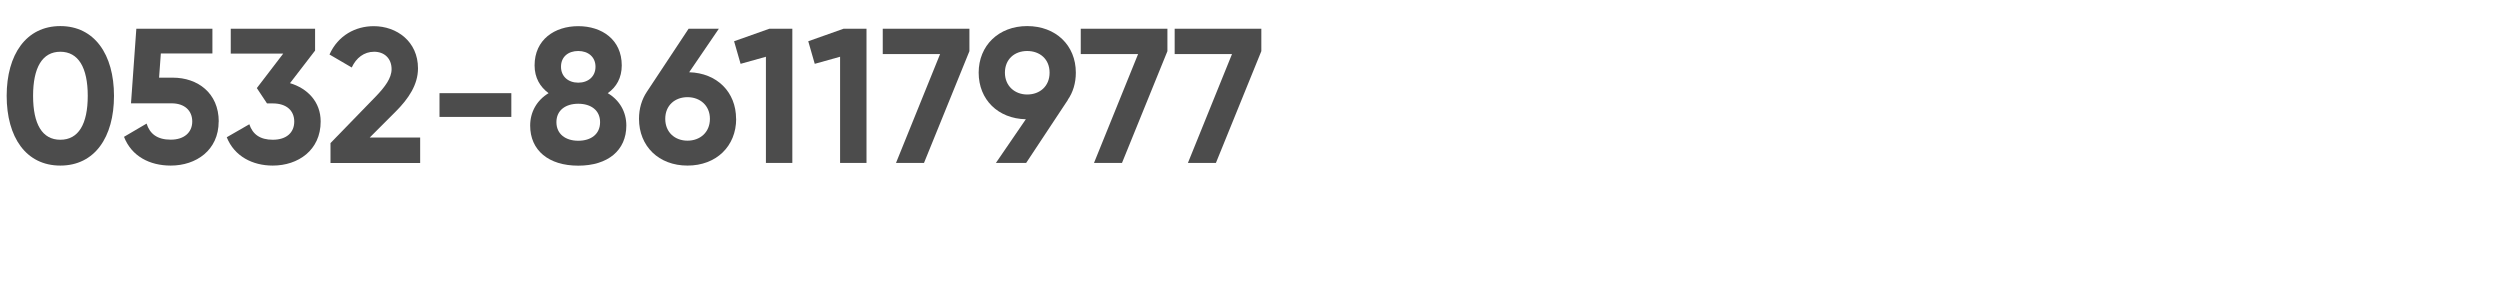 <?xml version="1.0" encoding="UTF-8"?><svg id="_图层_1" xmlns="http://www.w3.org/2000/svg" viewBox="0 0 300 35"><defs><style>.cls-1{fill:none;}.cls-2{opacity:.7;}</style></defs><g class="cls-2"><rect class="cls-1" y="-33" width="300" height="35"/></g><g><rect class="cls-1" width="300" height="35"/><g class="cls-2"><path d="M.8,11.5C.8,6.53,3.15,3.13,7.24,3.13s6.44,3.4,6.44,8.37-2.32,8.37-6.44,8.37S.8,16.47,.8,11.5Zm9.73,0c0-3.4-1.13-5.29-3.29-5.29s-3.27,1.89-3.27,5.29,1.1,5.27,3.27,5.27,3.29-1.86,3.29-5.27Z"/><path d="M26.24,14.58c0,3.45-2.71,5.29-5.75,5.29-2.51,0-4.69-1.1-5.61-3.45l2.71-1.59c.39,1.24,1.29,1.93,2.9,1.93s2.58-.87,2.58-2.18-.92-2.18-2.48-2.18h-4.87l.64-8.95h9.13v2.97h-6.19l-.21,2.9h1.66c2.94,0,5.5,1.82,5.5,5.27Z"/><path d="M38.48,14.58c0,3.45-2.71,5.29-5.75,5.29-2.41,0-4.6-1.1-5.52-3.4l2.71-1.56c.39,1.2,1.29,1.86,2.81,1.86,1.66,0,2.58-.87,2.58-2.18s-.92-2.18-2.58-2.18h-.69l-1.22-1.84,3.17-4.14h-6.3V3.45h10.12v2.62l-3.01,3.91c2.09,.62,3.68,2.23,3.68,4.6Z"/><path d="M39.65,17.18l5.5-5.66c1.03-1.08,1.84-2.14,1.84-3.22,0-1.29-.87-2.09-2.09-2.09s-2.16,.74-2.69,1.89l-2.67-1.56c1.03-2.3,3.13-3.4,5.31-3.4,2.76,0,5.31,1.84,5.31,5.06,0,1.96-1.13,3.63-2.64,5.15l-3.15,3.15h6.05v3.06h-10.76v-2.37Z"/><path d="M52.74,11.18h8.62v2.85h-8.62v-2.85Z"/><path d="M75.16,15.07c0,2.97-2.21,4.81-5.77,4.81s-5.77-1.84-5.77-4.81c0-1.63,.8-3.04,2.21-3.89-1.01-.74-1.68-1.84-1.68-3.33,0-3.1,2.41-4.71,5.24-4.71s5.22,1.61,5.22,4.71c0,1.49-.64,2.6-1.68,3.33,1.43,.85,2.23,2.25,2.23,3.89Zm-3.15-.41c0-1.43-1.1-2.21-2.62-2.21s-2.62,.78-2.62,2.21,1.1,2.23,2.62,2.23,2.62-.78,2.62-2.23Zm-4.69-6.65c0,1.17,.87,1.91,2.07,1.91s2.07-.74,2.07-1.91-.87-1.89-2.07-1.89-2.07,.69-2.07,1.89Z"/><path d="M88.34,14.26c0,3.29-2.39,5.61-5.84,5.61s-5.82-2.32-5.82-5.61c0-1.24,.34-2.34,.94-3.24l5.01-7.57h3.63l-3.56,5.22c3.33,.09,5.63,2.37,5.63,5.59Zm-3.15,0c0-1.61-1.2-2.6-2.69-2.6s-2.67,.97-2.67,2.6,1.17,2.62,2.67,2.62,2.69-.99,2.69-2.62Z"/><path d="M95.08,3.45V19.55h-3.17V6.81l-3.04,.85-.78-2.71,4.23-1.5h2.76Z"/><path d="M103.98,3.45V19.55h-3.17V6.81l-3.04,.85-.78-2.71,4.23-1.5h2.76Z"/><path d="M116.33,3.45v2.69l-5.45,13.41h-3.36l5.29-13.06h-6.88V3.45h10.39Z"/><path d="M128.13,11.98h.02l-5.01,7.57h-3.63l3.59-5.24c-3.33-.07-5.66-2.35-5.66-5.59s2.39-5.59,5.82-5.59,5.84,2.3,5.84,5.59c0,1.24-.34,2.37-.97,3.26Zm-4.87-.64c1.52,0,2.69-.99,2.69-2.62s-1.17-2.6-2.69-2.6-2.67,.99-2.67,2.6,1.2,2.62,2.67,2.62Z"/><path d="M140.09,3.45v2.69l-5.45,13.41h-3.36l5.29-13.06h-6.88V3.45h10.39Z"/><path d="M151.36,3.45v2.69l-5.45,13.41h-3.36l5.29-13.06h-6.88V3.45h10.39Z"/></g></g></svg>